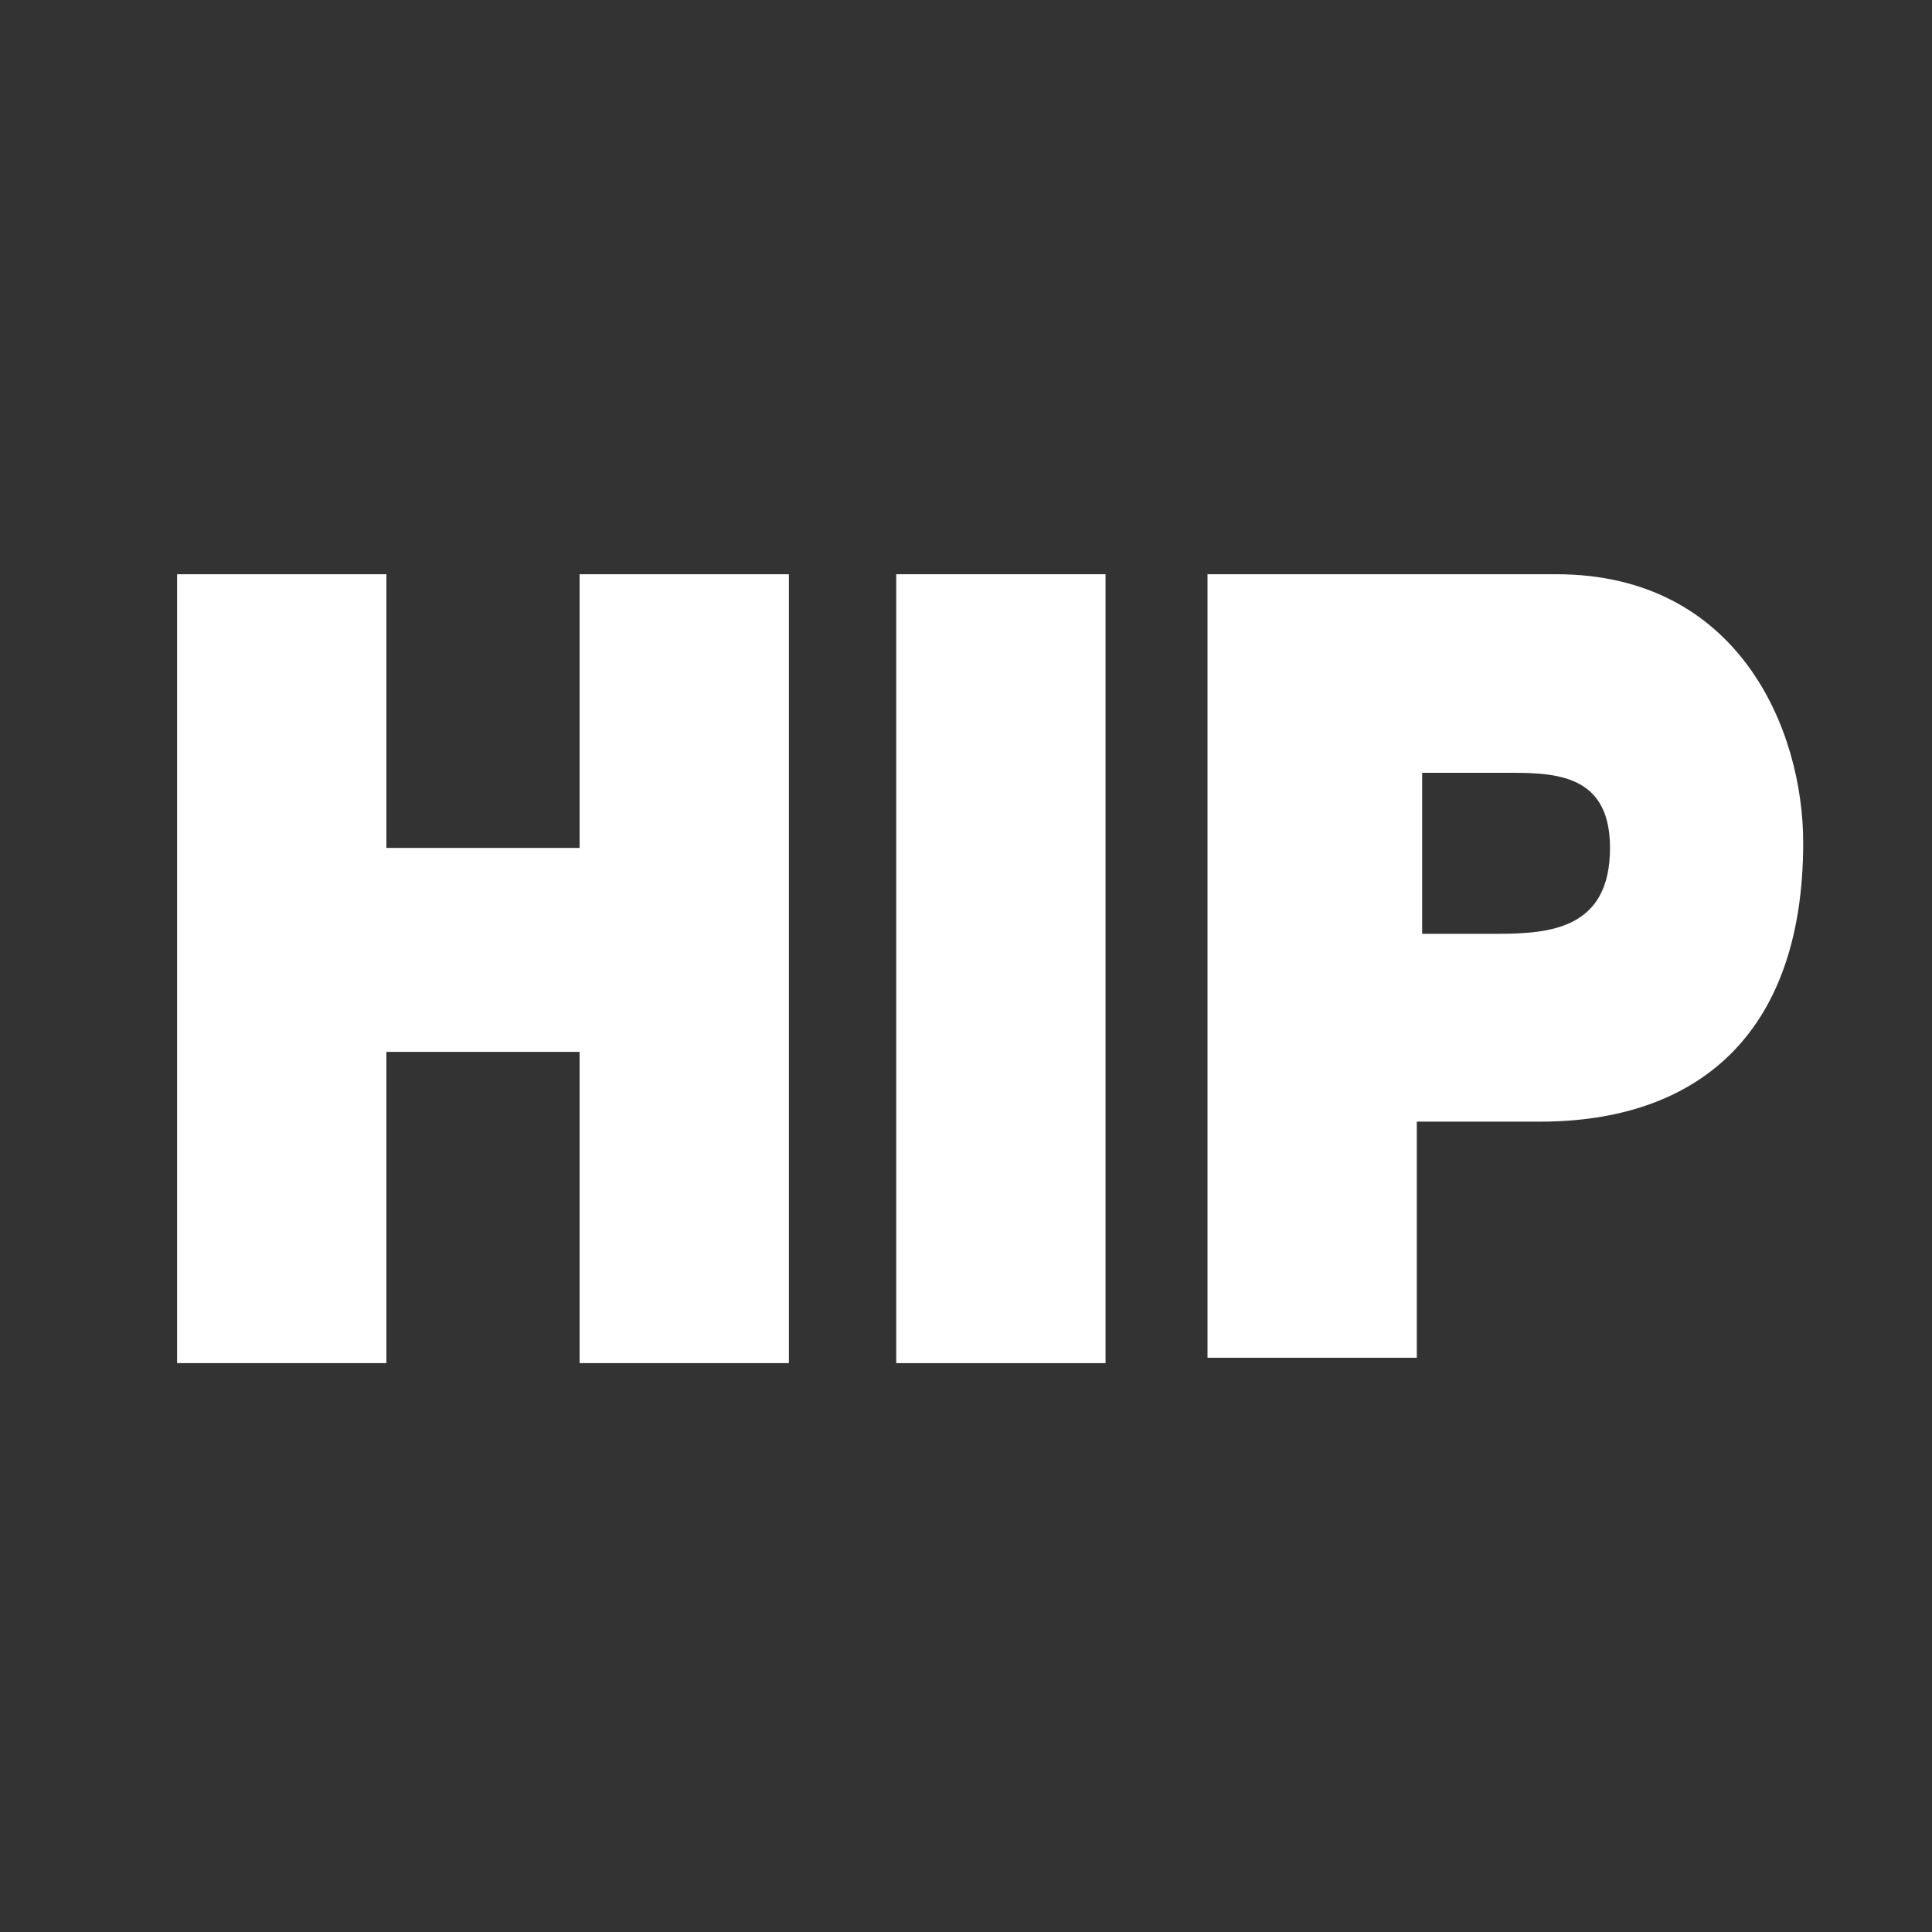 <?xml version="1.0" encoding="utf-8"?>
<!-- Generator: Adobe Illustrator 22.0.0, SVG Export Plug-In . SVG Version: 6.00 Build 0)  -->
<svg version="1.1" id="Layer_1" xmlns="http://www.w3.org/2000/svg" xmlns:xlink="http://www.w3.org/1999/xlink" x="0px" y="0px"
	 viewBox="0 0 36 36" style="enable-background:new 0 0 36 36;" xml:space="preserve">
<rect x="0" y="0" width="36" height="36" fill="#333333" stroke="none"/>
<style type="text/css">
	.st0{fill:#FFFFFF;}
	.st1{fill:none;stroke:#FFFFFF;stroke-width:0.993;stroke-miterlimit:10;}
</style>
<g>
	<polygon class="st0" points="22.7,-20.2 22.6,-20.2 19.2,-20.2 19.2,-16.8 15.9,-16.8 15.9,-20.2 12.5,-20.2 12.4,-20.2 9.1,-20.2 
		9.1,-16.8 9.1,-16.8 9.1,-13.4 12.5,-13.4 12.5,-16.8 15.8,-16.8 15.8,-13.4 19.3,-13.4 19.3,-16.8 22.6,-16.8 22.6,-13.4 
		26.1,-13.4 26.1,-16.8 26.1,-16.8 26.1,-20.2 22.7,-20.2 	"/>
	<polygon class="st0" points="22.7,-3.2 22.6,-3.2 19.2,-3.2 19.2,-6.6 15.9,-6.6 15.9,-3.2 12.5,-3.2 12.4,-3.2 9.1,-3.2 9.1,-6.6 
		9.1,-6.6 9.1,-10 12.5,-10 12.5,-6.6 15.8,-6.6 15.8,-10 19.3,-10 19.3,-6.6 22.6,-6.6 22.6,-10 26.1,-10 26.1,-6.6 26.1,-6.6 
		26.1,-3.2 22.7,-3.2 	"/>
</g>
<g>
	<g>
		<g>
			<path class="st0" d="M-11.6,9.9h-7.7c-0.4,0-0.7,0.3-0.7,0.7c0,0.4,0.3,0.7,0.7,0.7h7.7c0.4,0,0.7-0.3,0.7-0.7
				C-10.9,10.2-11.2,9.9-11.6,9.9z"/>
			<path class="st0" d="M-14.5,12.9h-4.8c-0.4,0-0.7,0.3-0.7,0.7c0,0.4,0.3,0.7,0.7,0.7h4.8c0.4,0,0.7-0.3,0.7-0.7
				C-13.8,13.2-14.1,12.9-14.5,12.9z"/>
			<path class="st0" d="M-9.1,5.9h-12.6c-1,0-1.9,0.8-1.9,1.9v15.4c0,1,0.8,1.9,1.9,1.9h2.1l0.7-1.7h-2.8c-0.1,0-0.1-0.1-0.1-0.1
				V7.8c0-0.1,0.1-0.1,0.1-0.1h12.6C-9.1,7.7-9,7.7-9,7.8v3.1l1.7-1.7V7.8C-7.3,6.8-8.1,5.9-9.1,5.9z"/>
		</g>
	</g>
	<g>
		<path class="st0" d="M-2.9,14.5l-0.7-0.7l-10.1,10.1l-0.1,0.8l-2.3,0.9l-1.3-1.3l0.9-2.3l0.8-0.1l10.1-10.1l-0.7-0.7
			c-0.4-0.4-1-0.4-1.3,0L-9,12.5v0l-5.2,5.2l-1.3,1.3v0l-0.6,0.6c-0.1,0.1-0.2,0.2-0.3,0.4l-2.6,6.5c-0.2,0.5-0.1,0.8,0.3,0.8
			c0.1,0,0.3,0,0.4-0.1l6.5-2.6c0.1-0.1,0.2-0.1,0.3-0.2l0,0l0,0c0,0,0.1,0,0.1-0.1l0.6-0.6l7.9-7.9C-2.5,15.5-2.5,14.9-2.9,14.5z"
			/>
		<polyline class="st0" points="-15.2,22.4 -15.3,23.6 -15.3,23.6 -14.2,23.4 -4.1,13.4 -5.1,12.3 		"/>
	</g>
</g>
<g>
	<g>
		<path class="st0" d="M-23.6-21.7c0,0.7-0.6,1.3-1.3,1.3l0,0c-0.7,0-1.3-0.6-1.3-1.3v-1.6c0-0.7,0.6-1.3,1.3-1.3l0,0
			c0.7,0,1.3,0.6,1.3,1.3V-21.7z"/>
	</g>
	<g>
		<path class="st0" d="M-12.2-21.7c0,0.7-0.6,1.3-1.3,1.3l0,0c-0.7,0-1.3-0.6-1.3-1.3v-1.6c0-0.7,0.6-1.3,1.3-1.3l0,0
			c0.7,0,1.3,0.6,1.3,1.3V-21.7z"/>
	</g>
	<g>
		<path class="st0" d="M-9.5-18.7v-2.3c0-0.5-0.4-1-1-1h-1v0.2c0,1.1-0.9,2-2,2c-1.1,0-2-0.9-2-2v-0.2h-7.3v0.2c0,1.1-0.9,2-2,2
			c-1.1,0-2-0.9-2-2v-0.2h-0.8c-0.5,0-1,0.4-1,1v2.3H-9.5z"/>
		<path class="st0" d="M-28.6-17.5v13.3c0,0.5,0.4,1,1,1h17.2c0.5,0,1-0.4,1-1v-13.3H-28.6z M-11.3-5.6c0,0.2-0.2,0.4-0.4,0.4h-14.6
			c-0.2,0-0.4-0.2-0.4-0.4v-9.5c0-0.2,0.2-0.4,0.4-0.4h14.6c0.2,0,0.4,0.2,0.4,0.4V-5.6z"/>
	</g>
	<g>
		<path class="st0" d="M-22-11.6c0,0.3-0.2,0.5-0.5,0.5h-1.9c-0.3,0-0.5-0.2-0.5-0.5v-1.9c0-0.3,0.2-0.5,0.5-0.5h1.9
			c0.3,0,0.5,0.2,0.5,0.5V-11.6z"/>
	</g>
	<g>
		<path class="st0" d="M-17.6-11.6c0,0.3-0.2,0.5-0.5,0.5H-20c-0.3,0-0.5-0.2-0.5-0.5v-1.9c0-0.3,0.2-0.5,0.5-0.5h1.9
			c0.3,0,0.5,0.2,0.5,0.5V-11.6z"/>
	</g>
	<g>
		<path class="st0" d="M-13.2-11.6c0,0.3-0.2,0.5-0.5,0.5h-1.9c-0.3,0-0.5-0.2-0.5-0.5v-1.9c0-0.3,0.2-0.5,0.5-0.5h1.9
			c0.3,0,0.5,0.2,0.5,0.5V-11.6z"/>
	</g>
	<g>
		<path class="st0" d="M-22-7.1c0,0.3-0.2,0.5-0.5,0.5h-1.9c-0.3,0-0.5-0.2-0.5-0.5V-9c0-0.3,0.2-0.5,0.5-0.5h1.9
			c0.3,0,0.5,0.2,0.5,0.5V-7.1z"/>
	</g>
	<g>
		<path class="st0" d="M-17.6-7.1c0,0.3-0.2,0.5-0.5,0.5H-20c-0.3,0-0.5-0.2-0.5-0.5V-9c0-0.3,0.2-0.5,0.5-0.5h1.9
			c0.3,0,0.5,0.2,0.5,0.5V-7.1z"/>
	</g>
	<g>
		<path class="st0" d="M-13.2-7.1c0,0.3-0.2,0.5-0.5,0.5h-1.9c-0.3,0-0.5-0.2-0.5-0.5V-9c0-0.3,0.2-0.5,0.5-0.5h1.9
			c0.3,0,0.5,0.2,0.5,0.5V-7.1z"/>
	</g>
</g>
<g>
	<path class="st1" d="M5.3,55.3l4.4,1.3c0.4,0.1,1.3-0.1,0.9-1.1l-1.4-4.2c0,0-10.2-10-13.3-12.8c0,0-0.9-0.9-2-1
		c-1.3-0.1-3,1.3-3,2.8c0,1.3,0.4,1.8,0.8,2.2L5.3,55.3z"/>
	<line class="st1" x1="-3" y1="39.6" x2="-7.1" y2="43.7"/>
	<line class="st1" x1="-1.1" y1="41.7" x2="-5.2" y2="45.8"/>
	<line class="st1" x1="-1.1" y1="41.4" x2="-5.1" y2="45.5"/>
	<line class="st1" x1="-3" y1="43.7" x2="8.2" y2="54"/>
	<path class="st1" d="M4.9,55c0,0,2.6-0.4,3.3-0.9s0.8-2.8,0.8-2.8"/>
	<path class="st1" d="M9.3,56.4c0,0,0,0.2,0.6-0.3s0.6-0.9,0.6-0.9"/>
</g>
<g>
	<path class="st0" d="M33.8,51.3c-1.2-2.7-3-3.3-4.7-3.6c-1.5-0.6-1-1.6-0.8-2c0,0,0.1-0.1,0.1-0.1c1.3-1.4,2.3-7-1.7-7
		c-4.1,0-3,5.6-1.7,7c0,0,0.1,0.1,0.1,0.1c0.2,0.4,0.7,1.4-0.8,2l0,0c-1.6,0.3-3.4,1-4.4,3.7c0,0-0.7,2.5-0.4,4.3
		c0.3,1.7,7.3,1.4,7.3,1.4s6.4-0.1,7.2-1.4C34.9,54.3,33.8,51.3,33.8,51.3z"/>
	<path class="st0" d="M30.9,55.7c0.8,1.3,7.2,1.4,7.2,1.4s7,0.3,7.3-1.4c0.3-1.9-0.4-4.3-0.4-4.3c-1-2.7-2.8-3.4-4.4-3.7l0,0
		c-1.5-0.6-1-1.6-0.8-2c0,0,0.1-0.1,0.1-0.1c1.3-1.4,2.3-7-1.7-7c-4.1,0-3,5.6-1.7,7c0,0,0.1,0.1,0.1,0.1c0.2,0.4,0.7,1.4-0.8,2
		c-1.6,0.3-3.5,1-4.7,3.6C31,51.3,30,54.3,30.9,55.7z"/>
</g>
<g>
	<path class="st0" d="M43.6,5.3h-3.9c-0.6,0-1.1,0.5-1.1,1.1v18.3c0,0.6,0.5,1.1,1.1,1.1h3.9c0.6,0,1.1-0.5,1.1-1.1V6.4
		C44.7,5.8,44.2,5.3,43.6,5.3z M43.5,23.9h-3.7v-1.3h3.7V23.9z M43.5,10.9h-3.7v-0.6h3.7V10.9z M43.5,9.3h-3.7V8h3.7V9.3z"/>
	<path class="st0" d="M50.4,5.3h-3.9c-0.6,0-1.1,0.5-1.1,1.1v18.3c0,0.6,0.5,1.1,1.1,1.1h3.9c0.6,0,1.1-0.5,1.1-1.1V6.4
		C51.5,5.8,51,5.3,50.4,5.3z M46.6,10.2h3.7v0.6h-3.7V10.2z M50.3,23.9h-3.7v-1.3h3.7V23.9z M50.3,9.3h-3.7V8h3.7V9.3z"/>
	<path class="st0" d="M61.7,23.6l-4-17.9c-0.1-0.6-0.7-1-1.3-0.9l-3.8,0.8c-0.6,0.1-1,0.7-0.9,1.3l4,17.9c0.1,0.6,0.7,1,1.3,0.9
		l3.8-0.8C61.4,24.9,61.8,24.3,61.7,23.6z M53.3,8.4l3.6-0.8l0.3,1.2l-3.6,0.8L53.3,8.4z M53.9,11.2l-0.1-0.6l3.6-0.8l0.1,0.6
		L53.9,11.2z M56.7,23.9l-0.3-1.2l3.6-0.8l0.3,1.2L56.7,23.9z"/>
</g>
<g>
	<path class="st0" d="M3.3,10.7h3.9v5.1h3.6v-5.1h3.9v14.7h-3.9v-5.8H7.2v5.8H3.3V10.7z"/>
	<path class="st0" d="M16.7,10.7h3.9v14.7h-3.9V10.7z"/>
	<path class="st0" d="M22.5,10.7H29c3.4,0,4.6,2.9,4.6,5c0,3.6-2,5.2-4.9,5.2h-2.3v4.4h-3.9V10.7z M26.4,17.4h1.5
		c1,0,2.1-0.1,2.1-1.6c0-1.3-0.9-1.4-1.8-1.4h-1.7V17.4z"/>
</g>
</svg>

